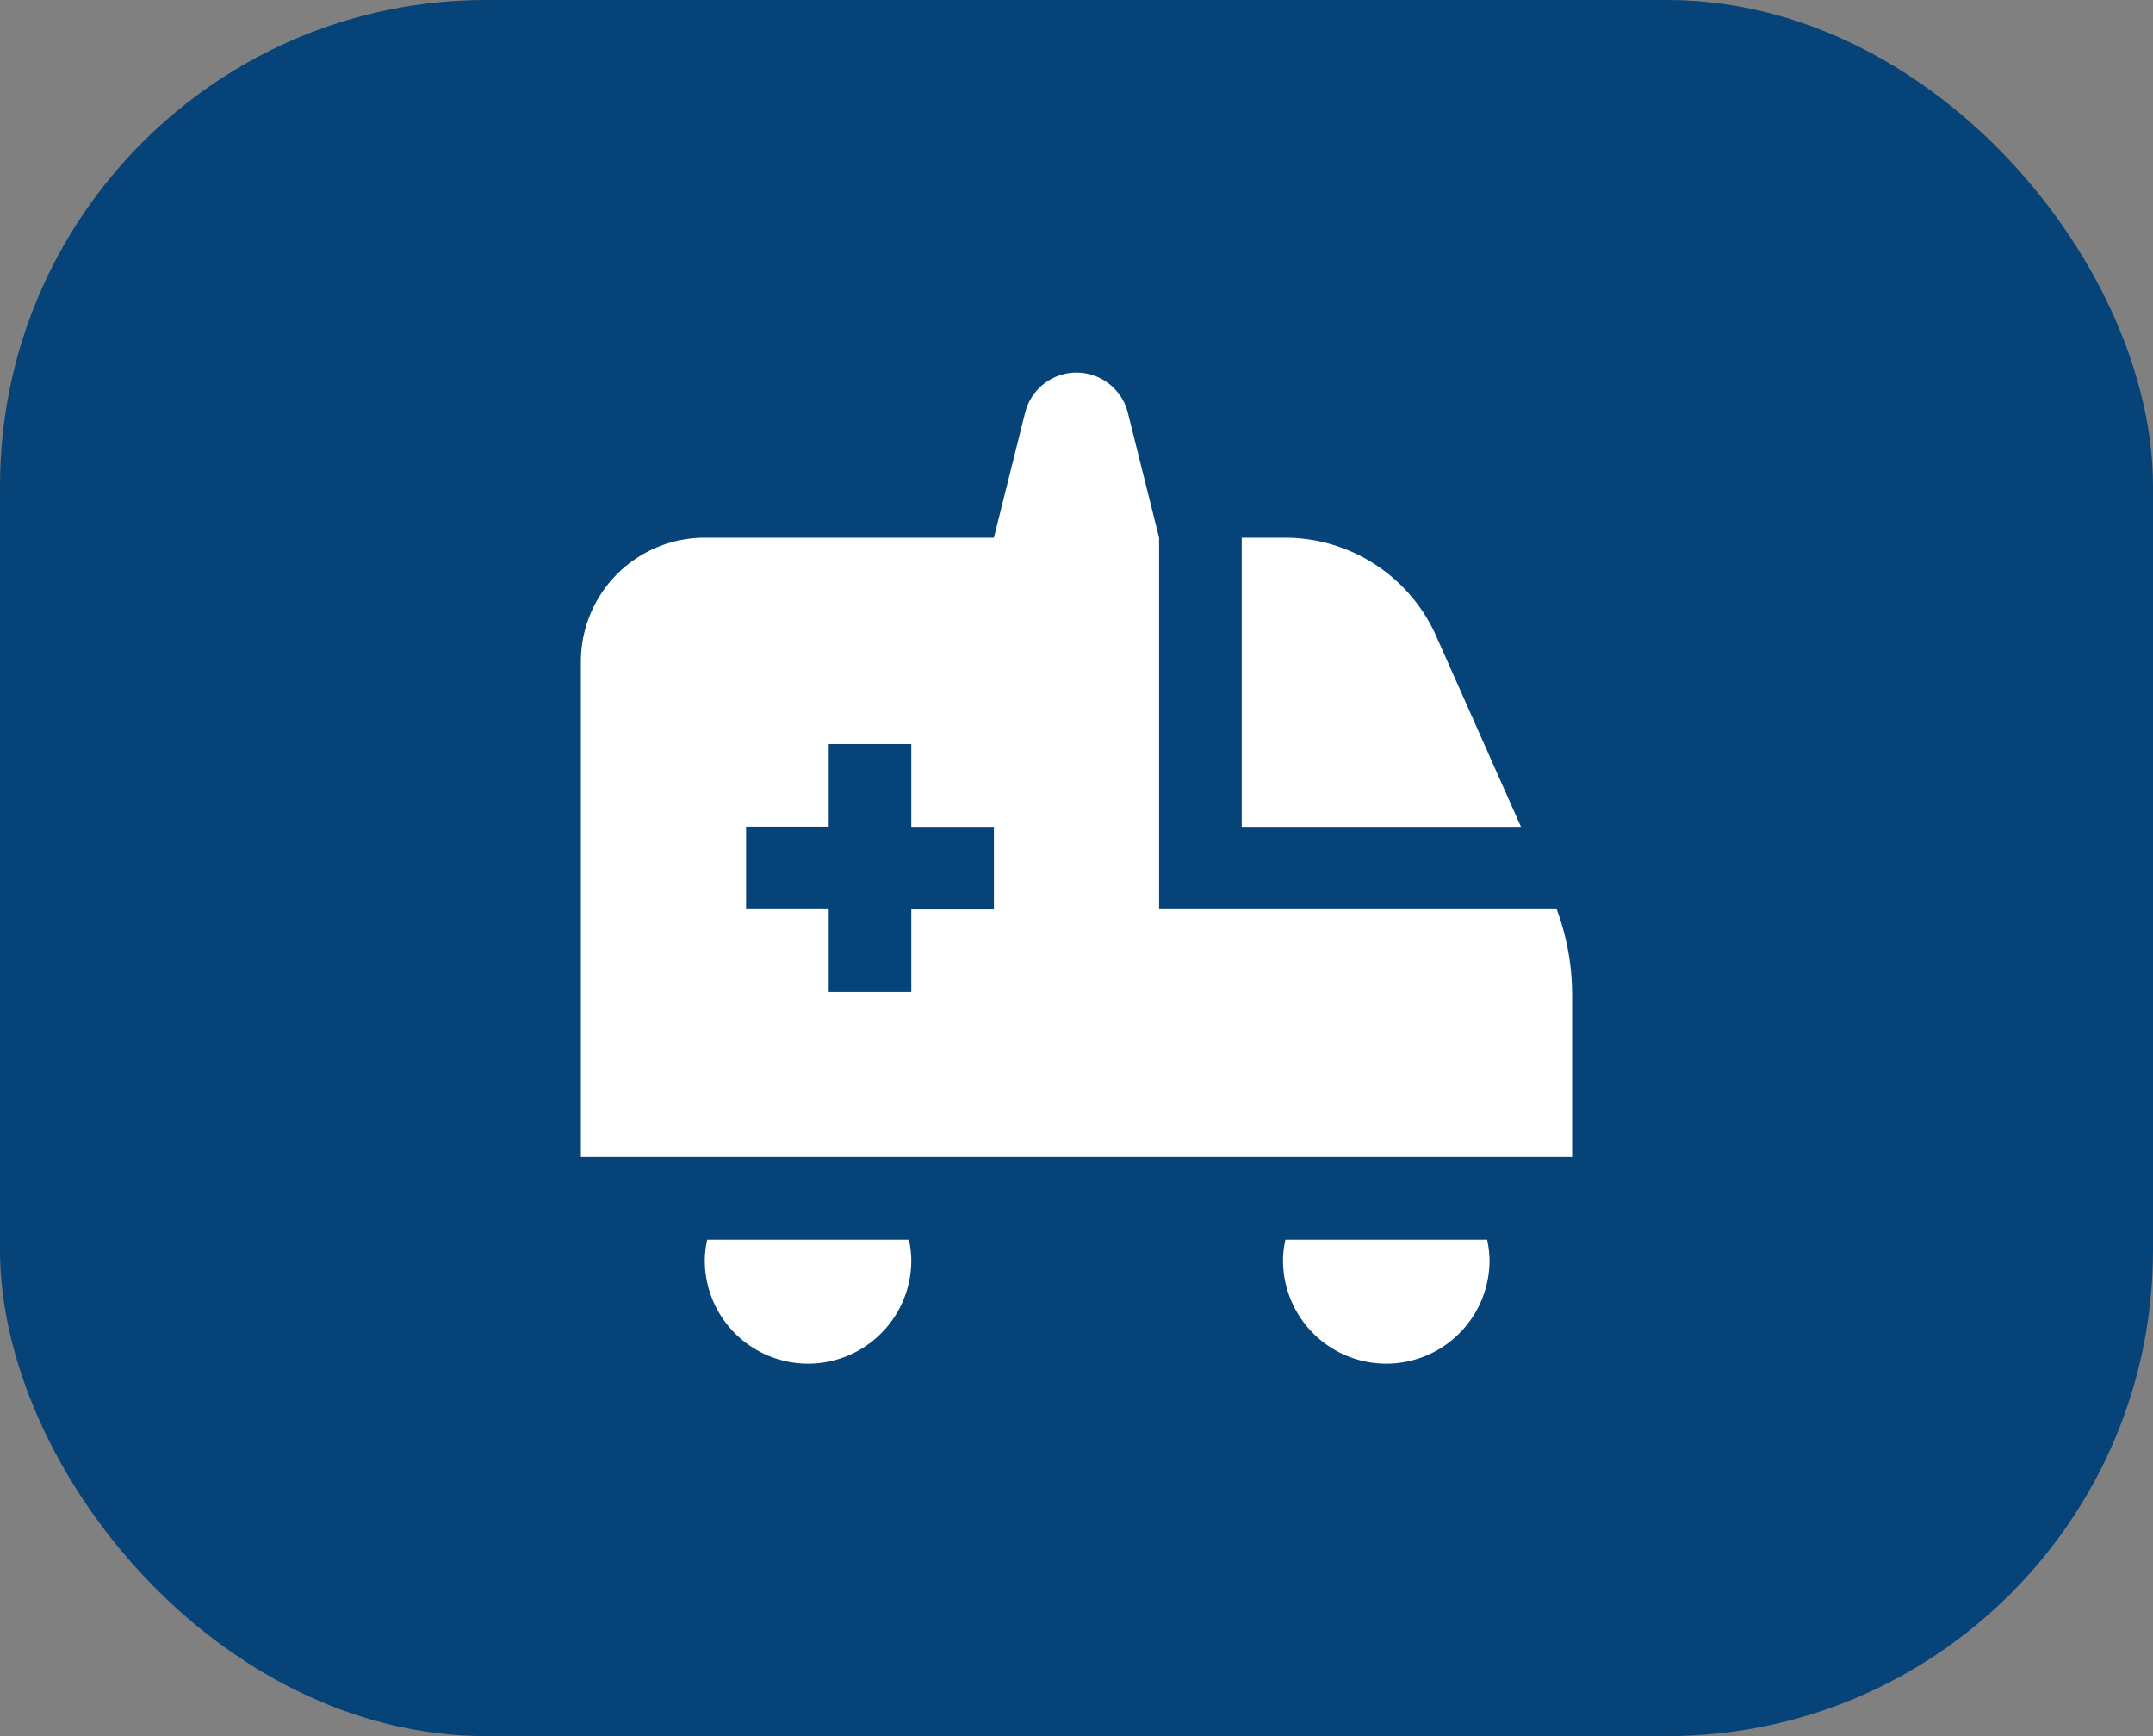 <svg xmlns="http://www.w3.org/2000/svg" width="62" height="50" viewBox="0 0 62 50"><rect x="0" y="0" width="62" height="50" fill="#808080" stroke="none"/><defs><style>.a{fill:#064379;}.b{fill:#fff;}</style></defs><g transform="translate(-1057.6 -1523)"><rect class="a" width="62" height="50" rx="14" transform="translate(1057.6 1523)"/><g transform="translate(1074.328 1533.727)"><path class="b" d="M27.071,13.083H19.03V4.758h1.249a4.766,4.766,0,0,1,4.348,2.825Zm1.474,4.831V22.6H0V8.326A3.568,3.568,0,0,1,3.568,4.758h8.325l.9-3.6a1.524,1.524,0,0,1,2.957,0l.9,3.6v10.7H28.1a7.079,7.079,0,0,1,.444,2.452ZM11.893,13.083H9.515V10.7H7.136v2.379H4.757v2.379H7.136V17.84H9.515V15.462h2.379ZM3.637,24.977a2.883,2.883,0,0,0-.069.595,2.973,2.973,0,0,0,5.947,0,2.883,2.883,0,0,0-.069-.595Zm16.651,0a2.883,2.883,0,0,0-.069.595,2.973,2.973,0,0,0,5.947,0,2.883,2.883,0,0,0-.069-.595Z" transform="translate(0 0.001)"/></g></g></svg>
